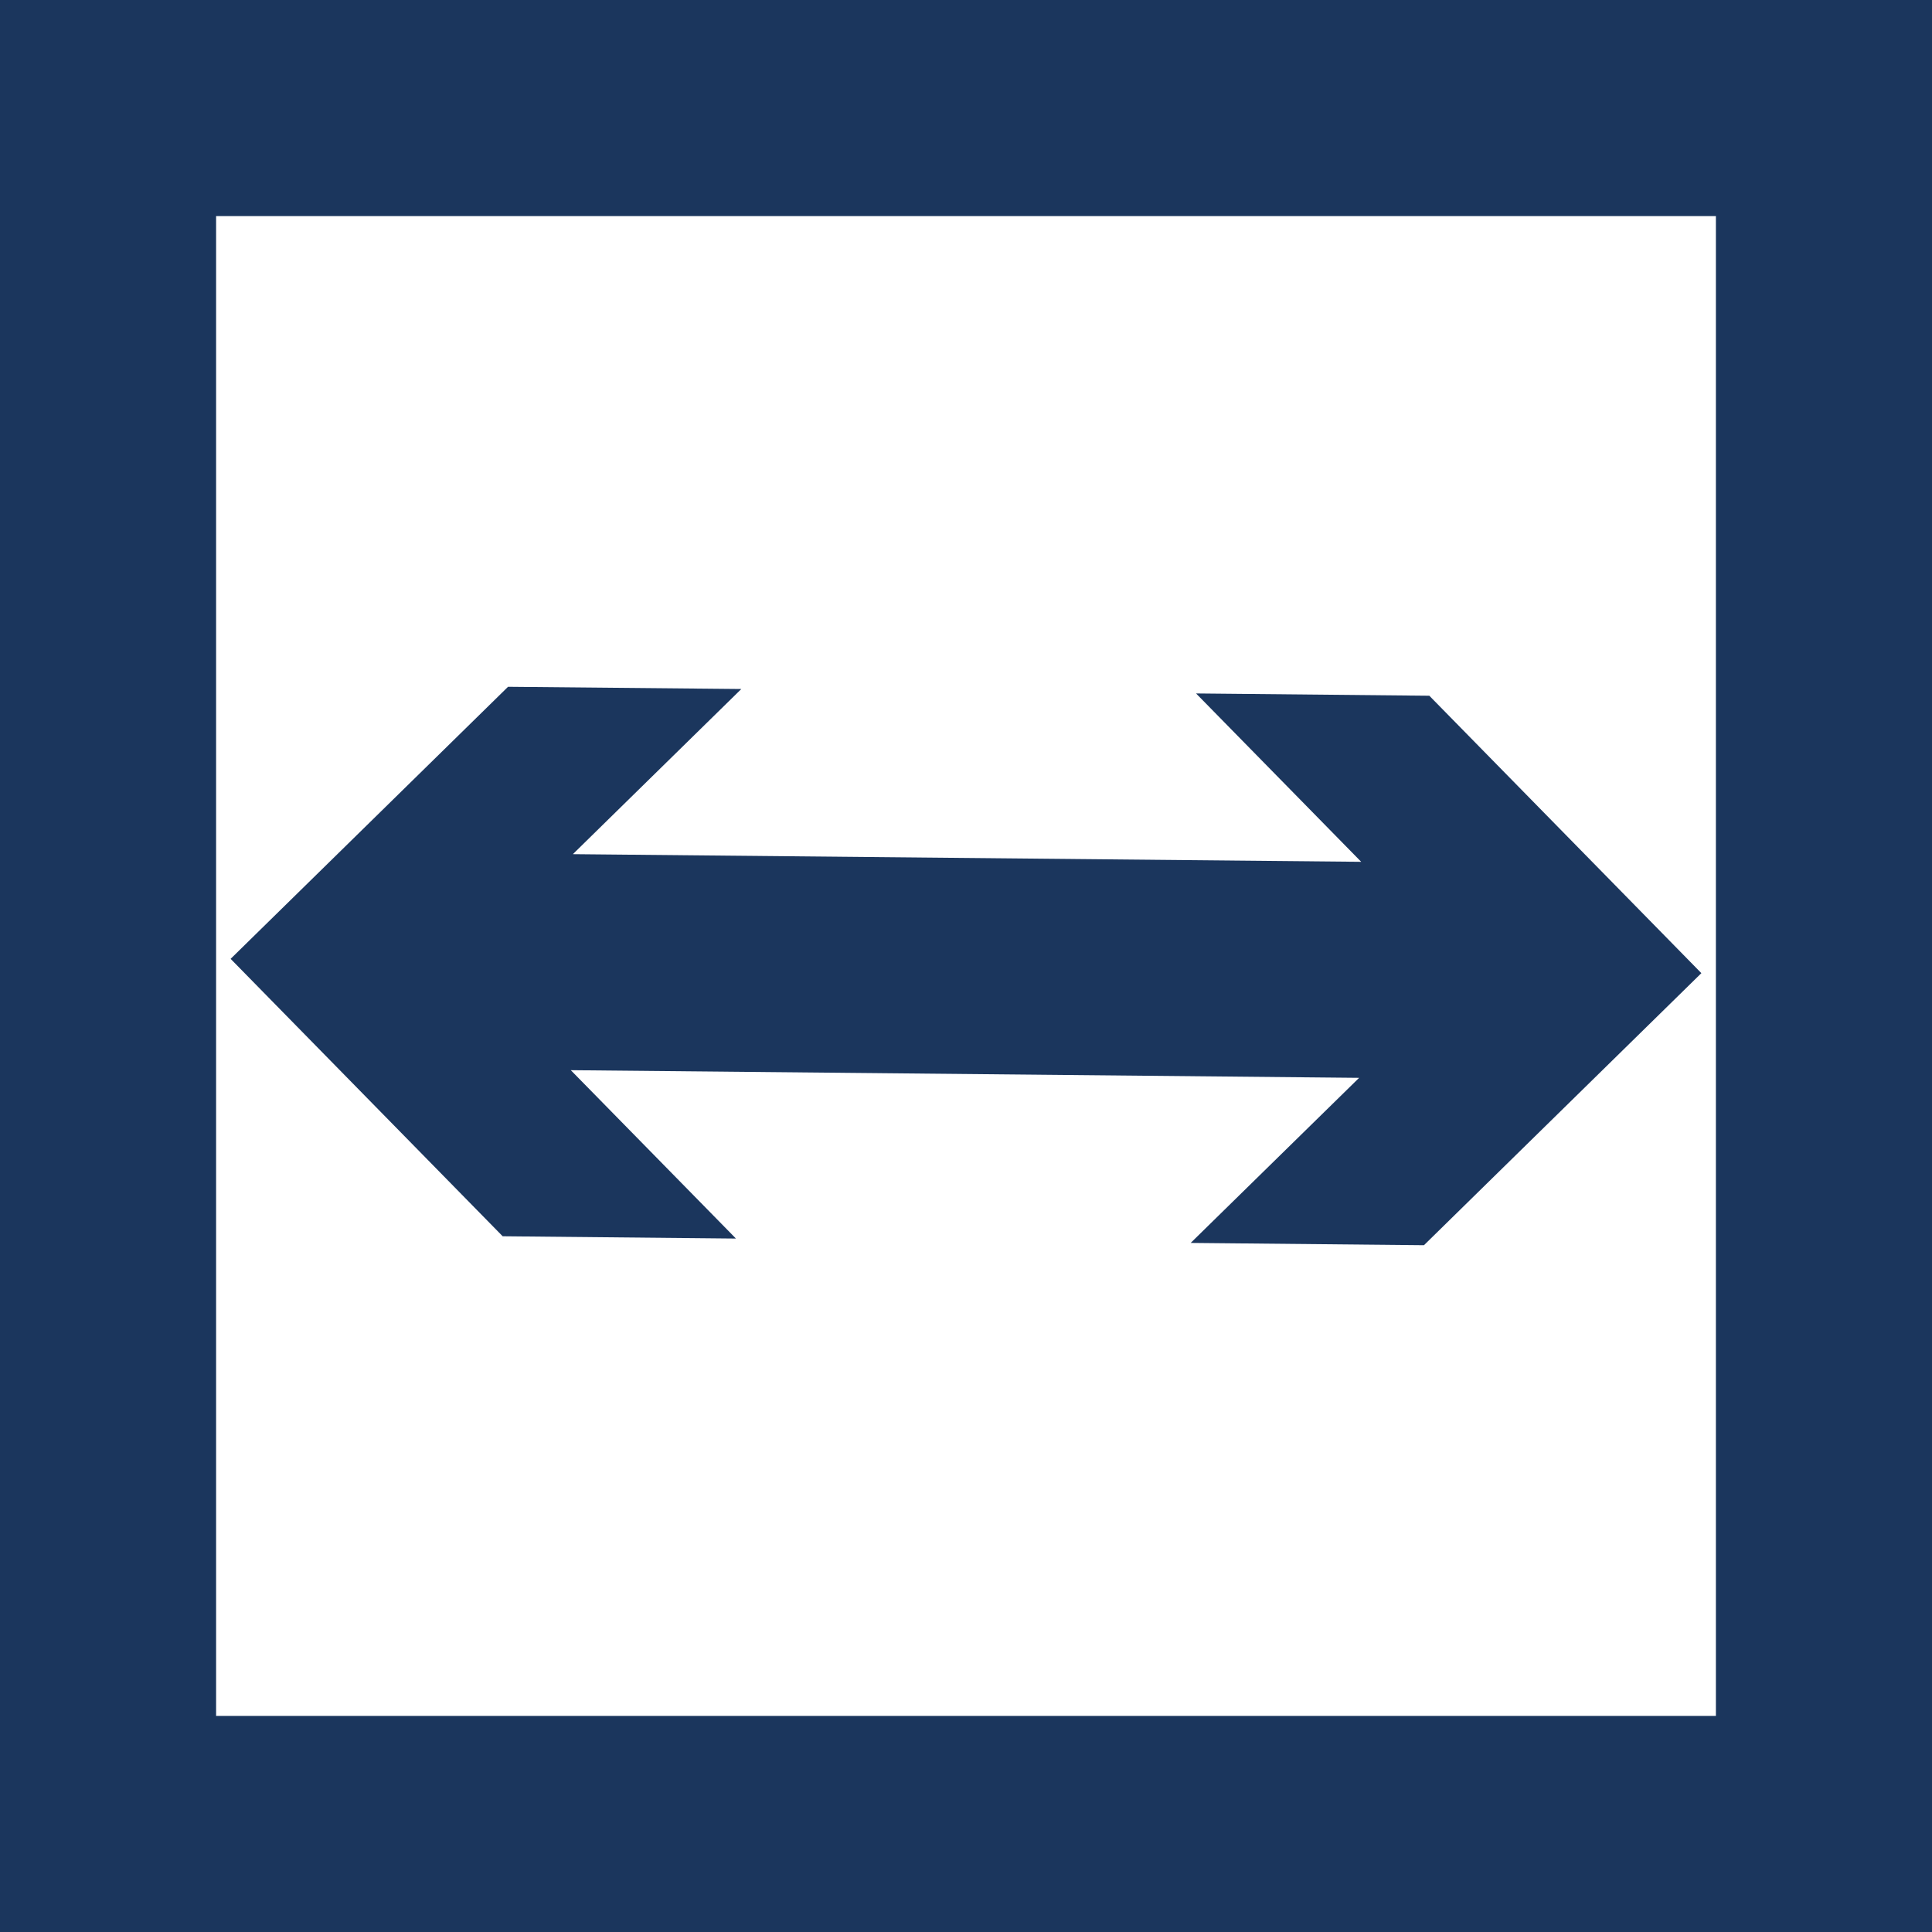 <svg width="27" height="27" role="presentation" viewBox="0 0 27 27" fill="none" xmlns="http://www.w3.org/2000/svg"><path fill-rule="evenodd" clip-rule="evenodd" d="M16.715 9.691l2.308 2.353-11.017-.107 2.354-2.308-3.26-.031L3.223 13.4l3.802 3.877 3.26.032-2.308-2.353 11.017.107-2.354 2.307 3.26.032 3.877-3.802-3.802-3.877-3.26-.032z" fill="#1B365D"/><path fill-rule="evenodd" clip-rule="evenodd" d="M0 0v27h27V0H0zm3.02 23.98h20.96V3.02H3.02v20.96z" fill="#1B365D"/></svg>
